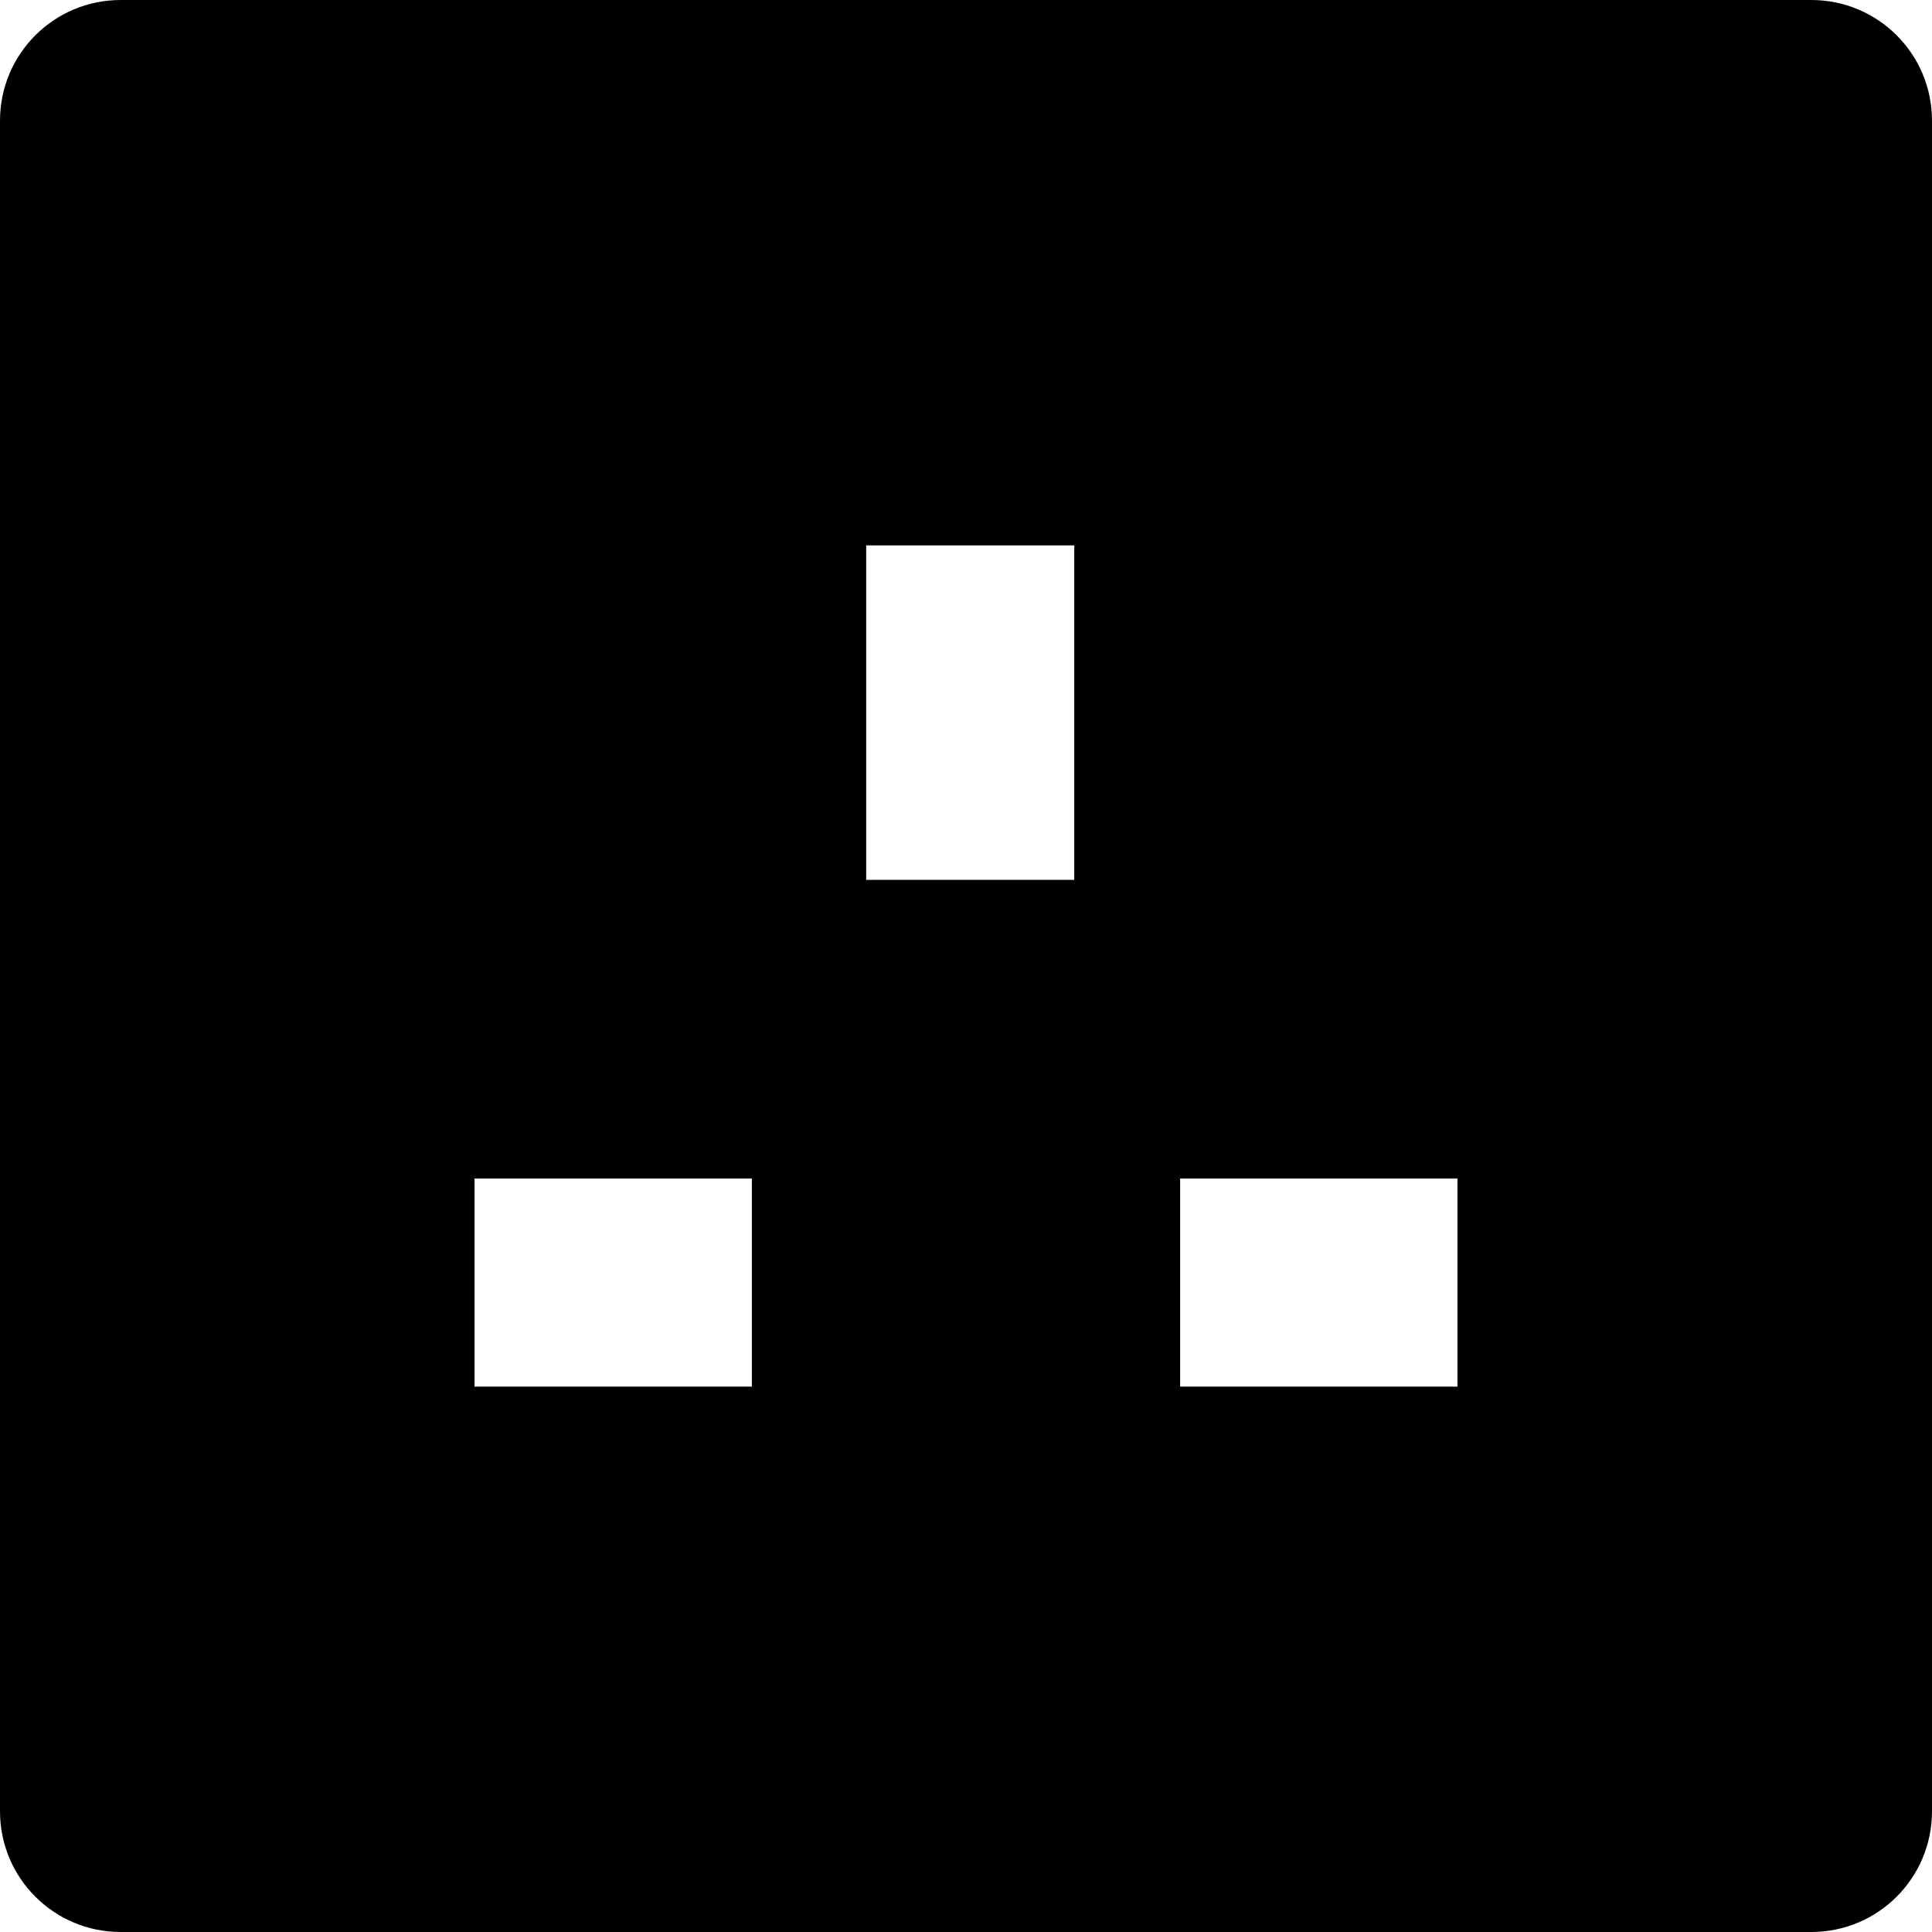 <svg id="Livello_1" data-name="Livello 1" xmlns="http://www.w3.org/2000/svg" viewBox="0 0 48 48">
  <path d="M45,0H3C1.34,0,0,1.34,0,3v42c0,1.66,1.34,3,3,3h42c1.66,0,3-1.34,3-3V3C48,1.34,46.66,0,45,0ZM18.68,34.45h-6.89v-5.17h6.89v5.17ZM26.69,21.86h-5.17v-8.31h5.17v8.31ZM36.21,34.45h-6.89v-5.17h6.89v5.17Z"></path>
</svg>